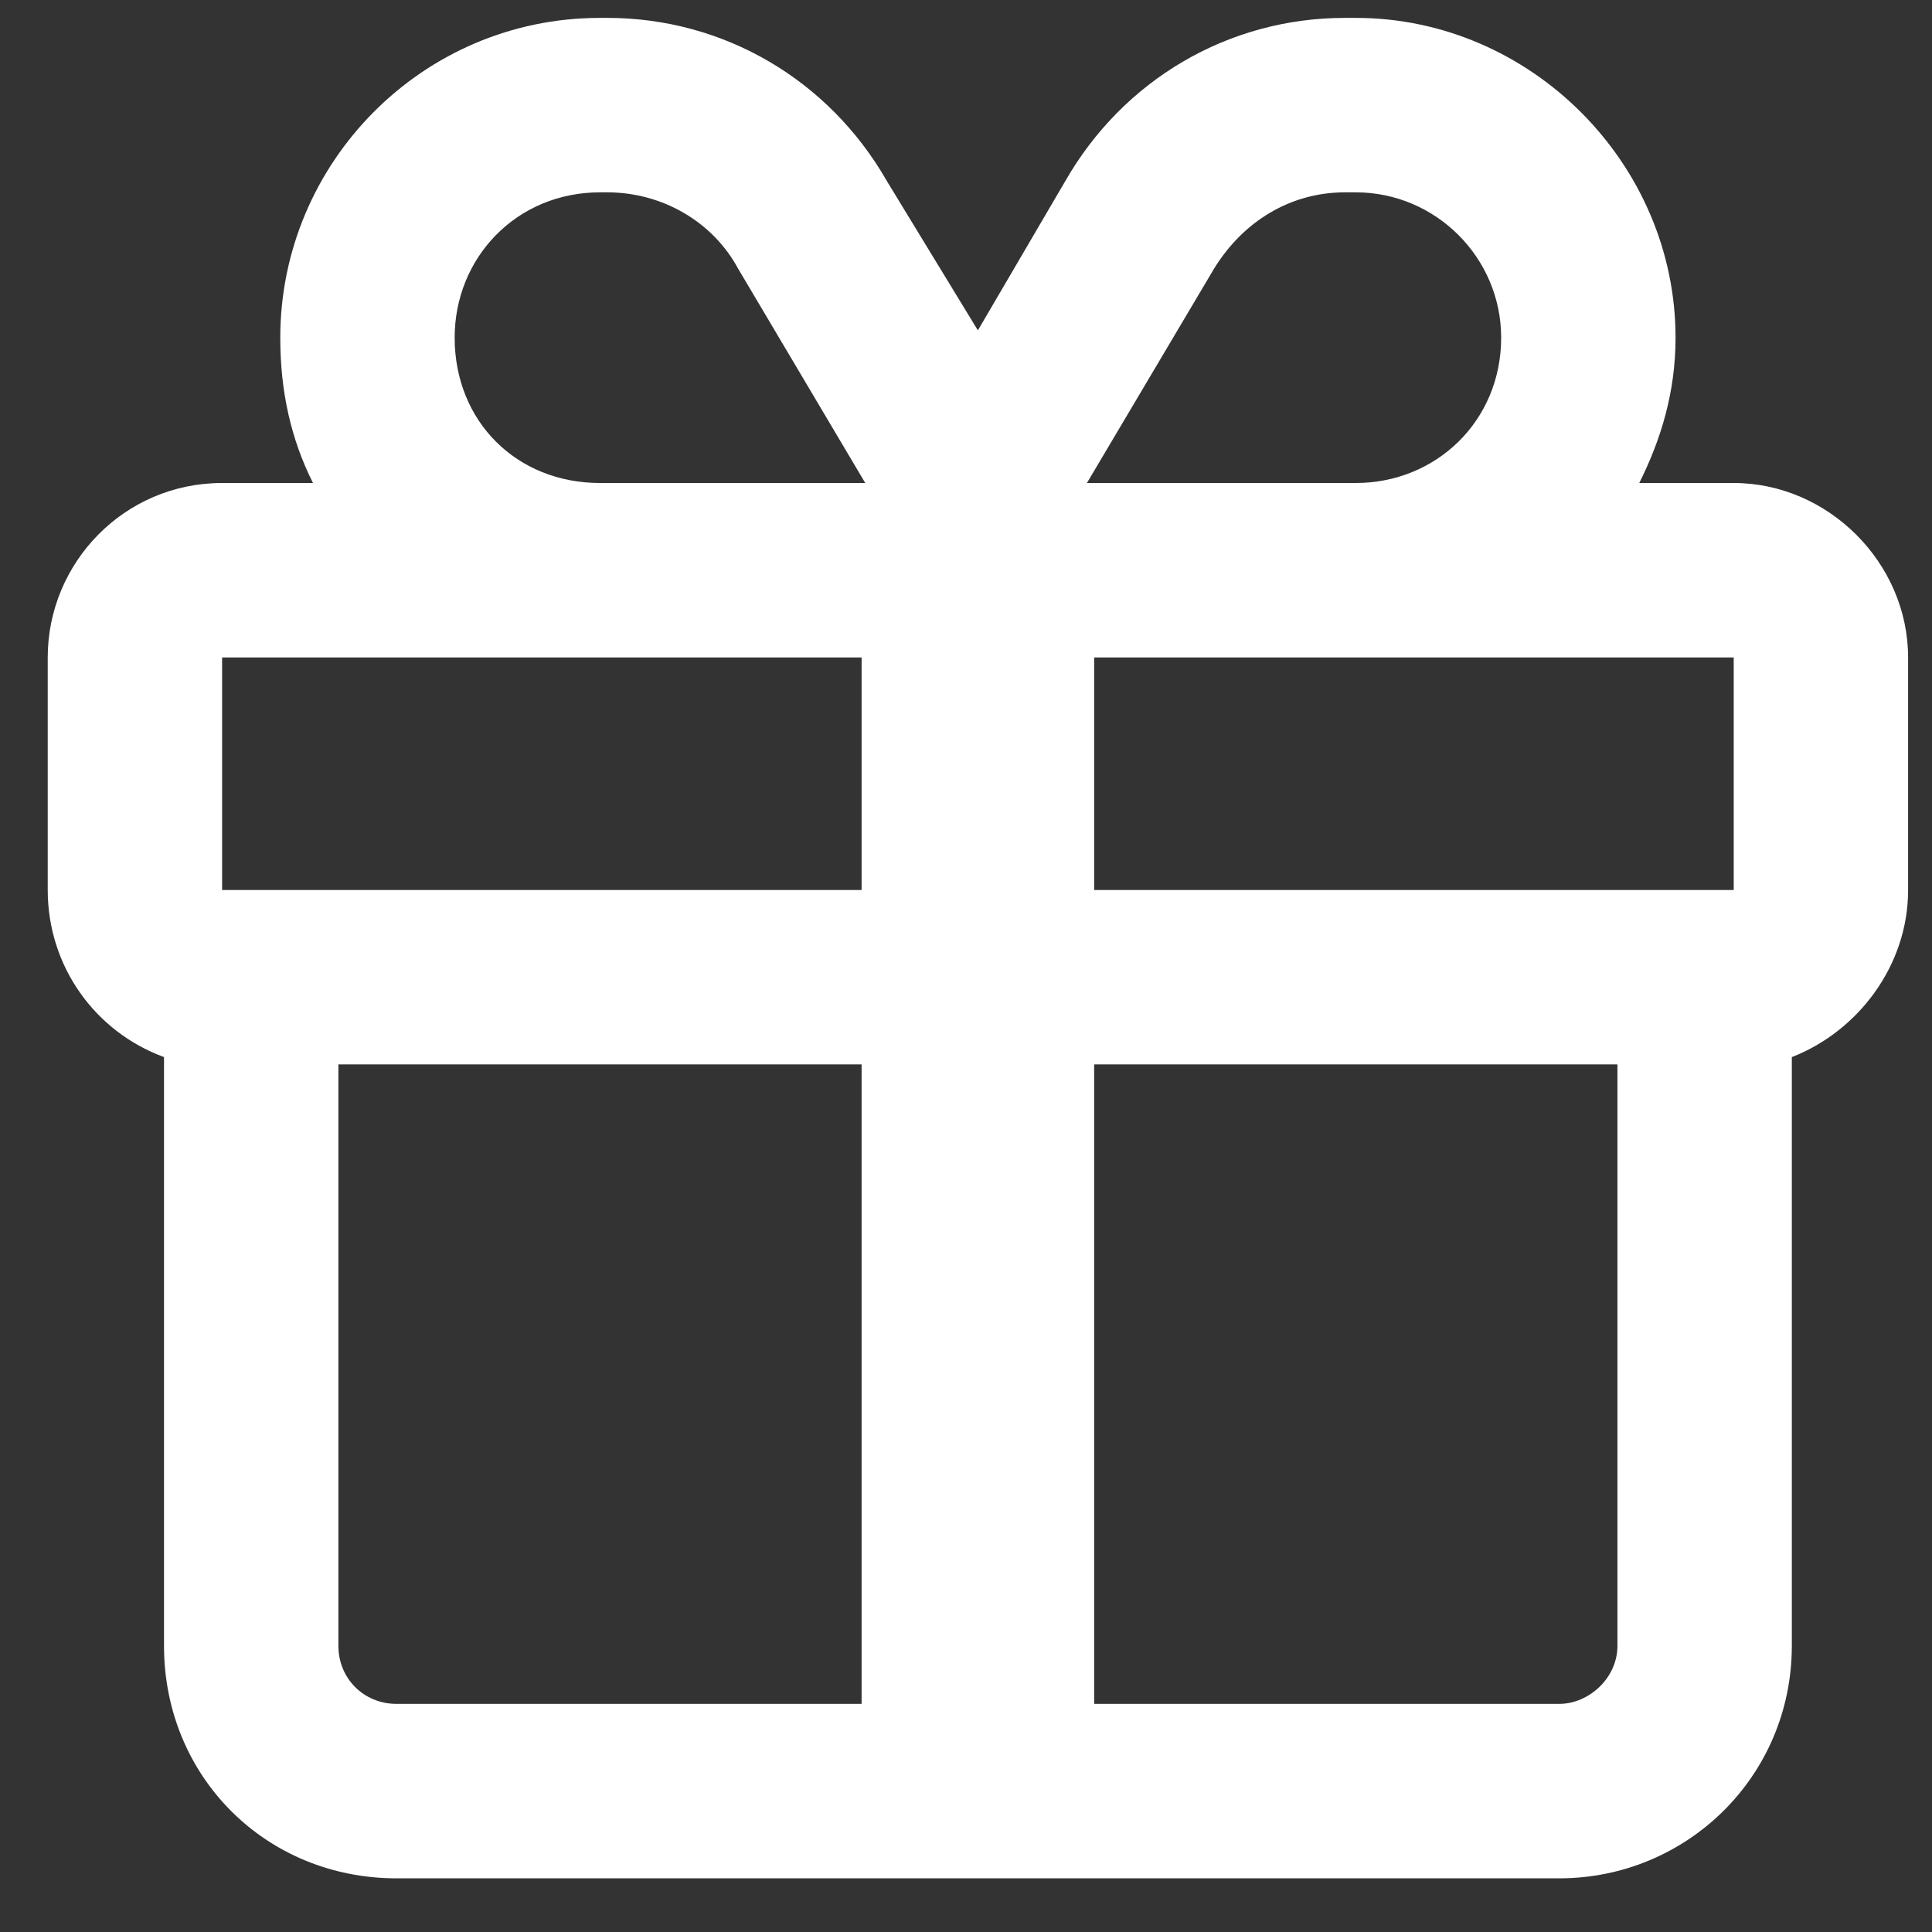 <svg width="27" height="27" viewBox="0 0 27 27" fill="none" xmlns="http://www.w3.org/2000/svg">
<rect x="0" y="0" width="27" height="27" fill="#333333" stroke="none"/>
<path d="M12.397 2.535L13.666 4.617L14.885 2.535C15.698 1.113 17.17 0.25 18.795 0.25H18.948C21.385 0.25 23.416 2.281 23.416 4.719C23.416 5.48 23.213 6.141 22.909 6.75H24.229C25.549 6.75 26.666 7.867 26.666 9.188V12.438C26.666 13.504 25.956 14.418 25.041 14.773V14.875V23C25.041 24.828 23.569 26.25 21.791 26.25H5.542C3.713 26.25 2.292 24.828 2.292 23V14.875V14.773C1.327 14.418 0.667 13.504 0.667 12.438V9.188C0.667 7.867 1.733 6.75 3.104 6.75H4.374C4.069 6.141 3.917 5.48 3.917 4.719C3.917 2.281 5.897 0.25 8.385 0.25H8.487C10.112 0.25 11.585 1.113 12.397 2.535ZM24.229 9.188H18.948H15.291V12.438H22.604H24.229V9.188ZM12.041 9.188H8.385H3.104V12.438H4.729H12.041V9.188ZM12.041 14.875H4.729V23C4.729 23.457 5.084 23.812 5.542 23.812H12.041V14.875ZM15.291 23.812H21.791C22.198 23.812 22.604 23.457 22.604 23V14.875H15.291V23.812ZM18.948 6.75C20.065 6.75 20.979 5.887 20.979 4.719C20.979 3.602 20.065 2.688 18.948 2.688H18.795C18.034 2.688 17.373 3.094 16.967 3.754L15.19 6.75H15.291H18.948ZM12.041 6.75H12.092L10.315 3.754C9.959 3.094 9.249 2.688 8.487 2.688H8.385C7.217 2.688 6.354 3.602 6.354 4.719C6.354 5.887 7.217 6.75 8.385 6.75H12.041Z" fill="white"/>
</svg>
